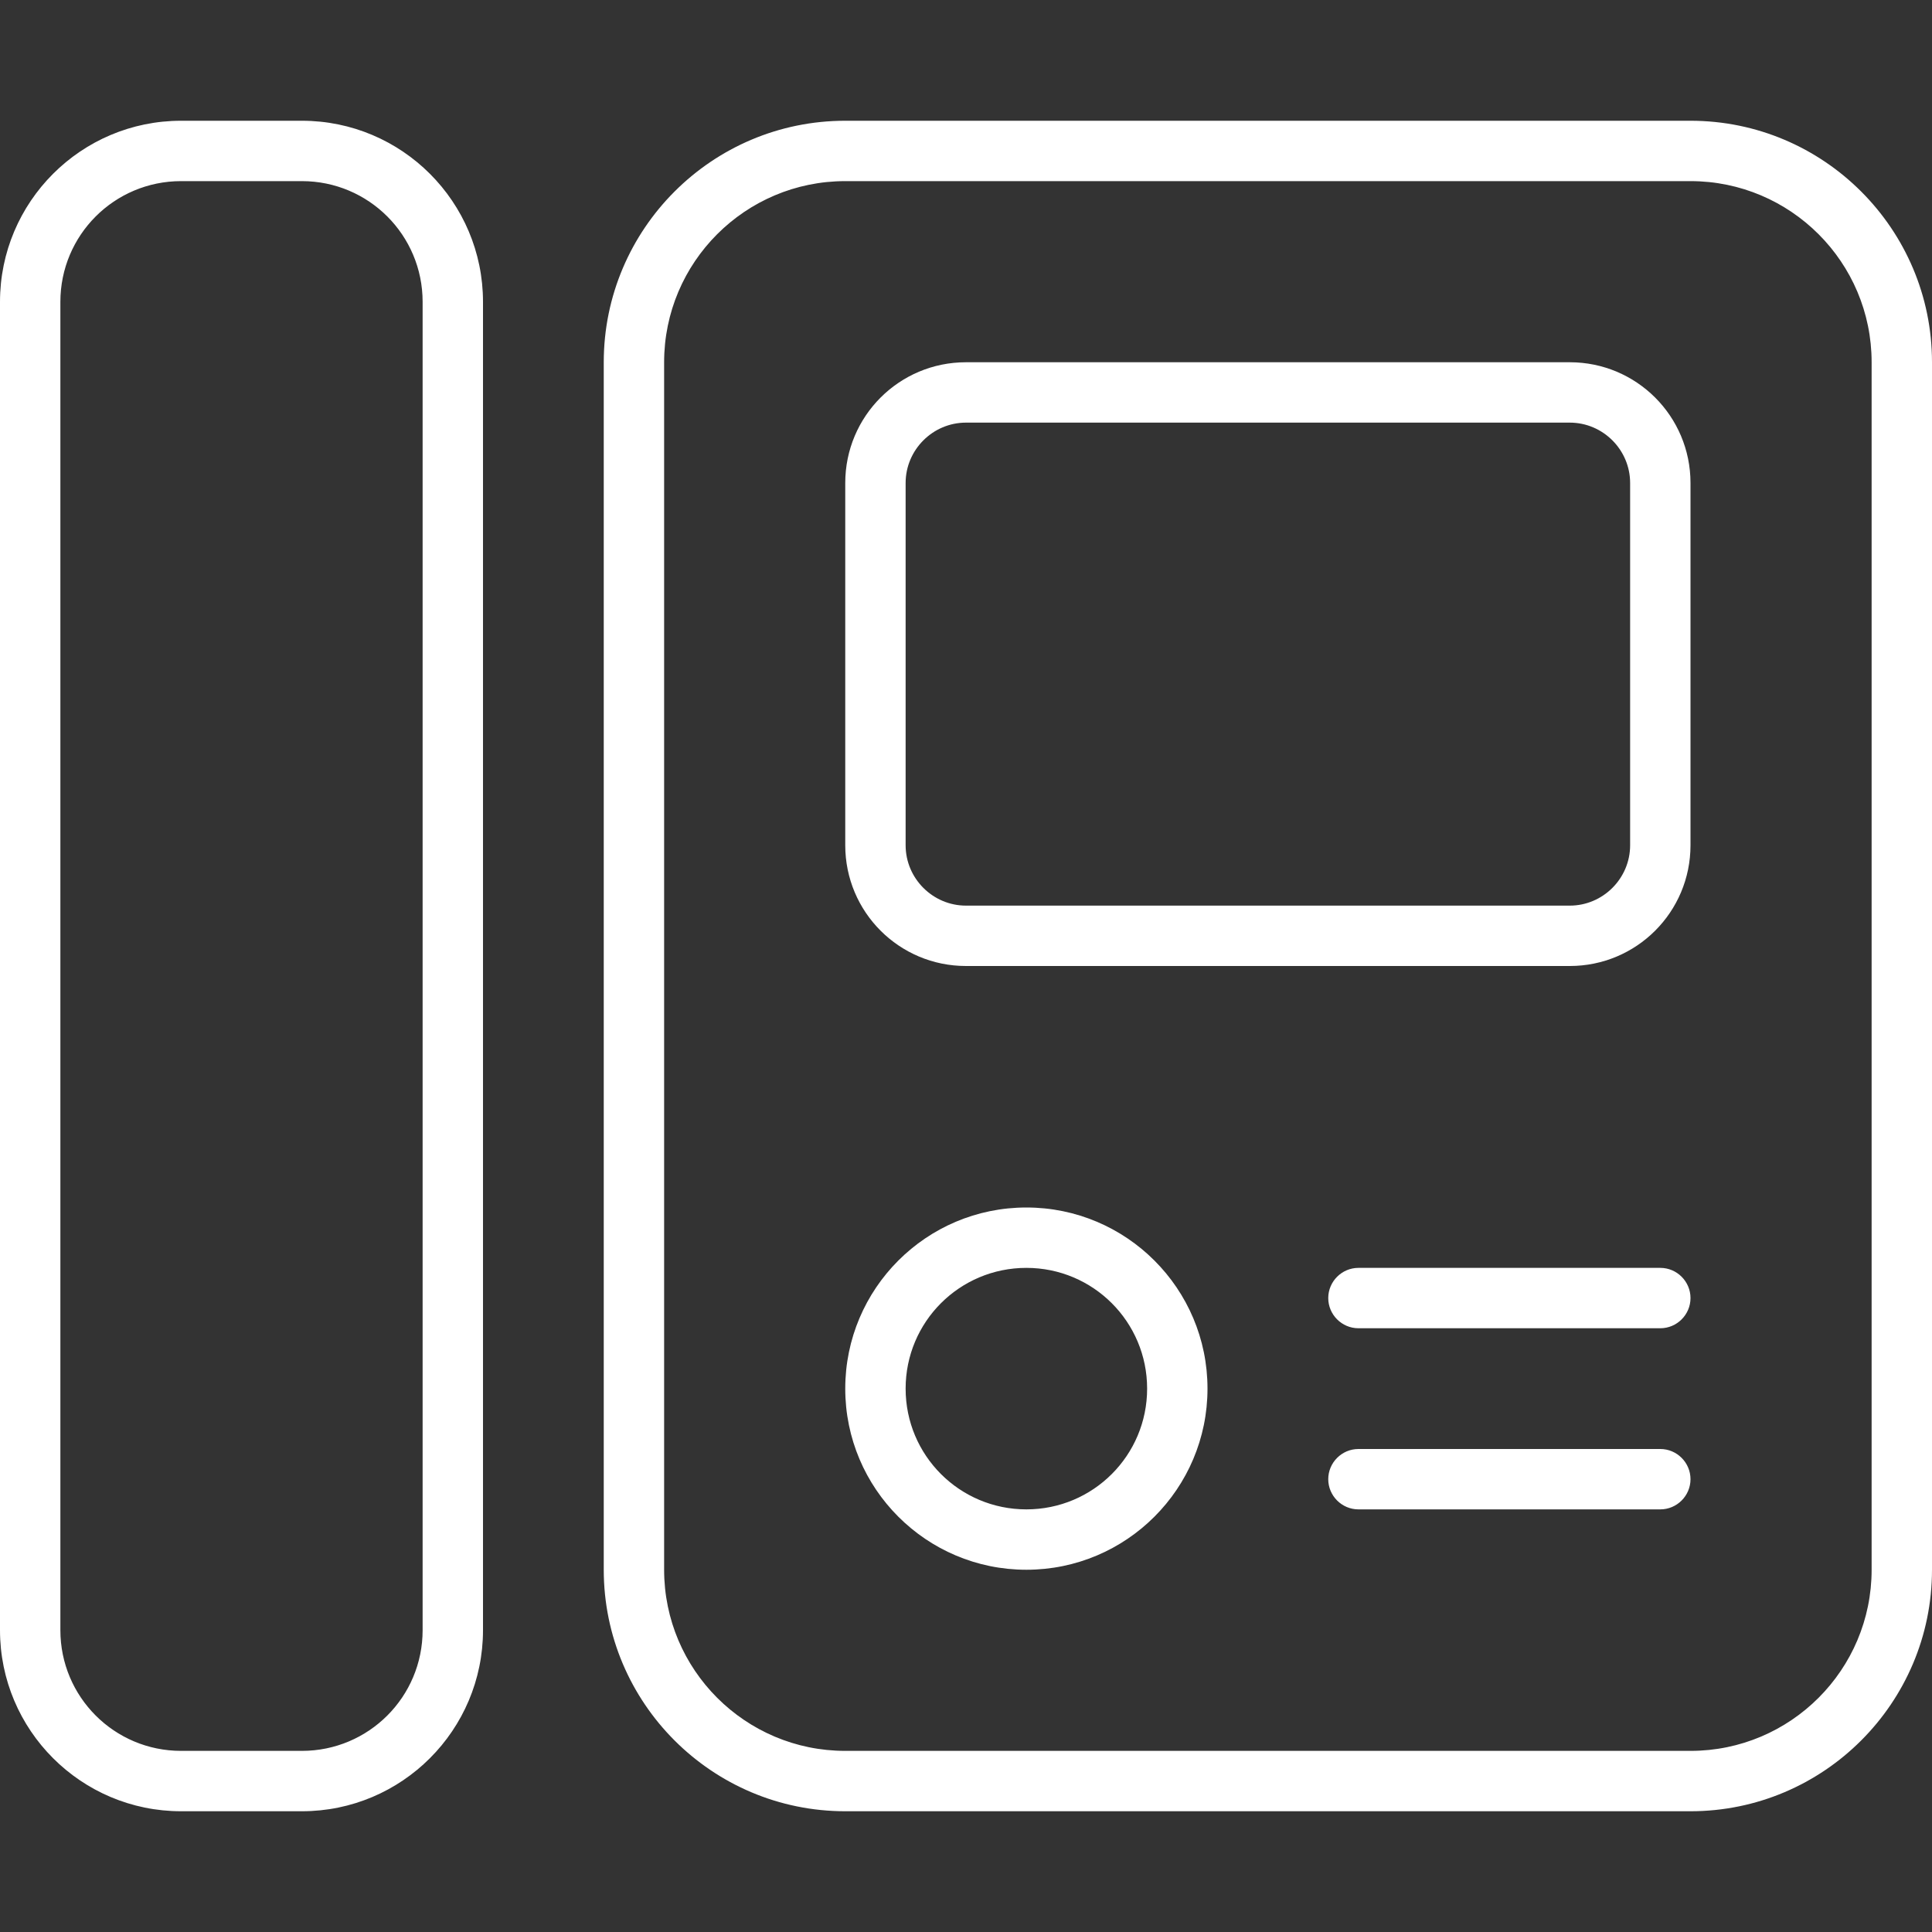 <?xml version="1.0" encoding="UTF-8"?>
<svg xmlns="http://www.w3.org/2000/svg" id="Ebene_1" version="1.1" viewBox="0 0 512 512">
  <rect x="0" y="0" width="512" height="512" fill="#333333" stroke="none"/>
  <defs>
    <style>
      .st0 {
        fill: #fff;
      }
    </style>
  </defs>
  <path class="st0" d="M80,48c17.7,0,32,14.3,32,32v352c0,17.7-14.3,32-32,32h-32c-17.7,0-32-14.3-32-32V80c0-17.7,14.3-32,32-32h32ZM48,32C21.5,32,0,53.5,0,80v352c0,26.5,21.5,48,48,48h32c26.5,0,48-21.5,48-48V80c0-26.5-21.5-48-48-48h-32ZM448,48c26.5,0,48,21.5,48,48v320c0,26.5-21.5,48-48,48h-224c-26.5,0-48-21.5-48-48V96c0-26.5,21.5-48,48-48h224ZM224,32c-35.3,0-64,28.7-64,64v320c0,35.3,28.7,64,64,64h224c35.3,0,64-28.7,64-64V96c0-35.3-28.7-64-64-64h-224ZM240,368c0-17.7,14.3-32,32-32s32,14.3,32,32-14.3,32-32,32-32-14.3-32-32ZM320,368c0-26.5-21.5-48-48-48s-48,21.5-48,48,21.5,48,48,48,48-21.5,48-48ZM352,344c0,4.4,3.6,8,8,8h80c4.4,0,8-3.6,8-8s-3.6-8-8-8h-80c-4.4,0-8,3.6-8,8ZM352,392c0,4.4,3.6,8,8,8h80c4.4,0,8-3.6,8-8s-3.6-8-8-8h-80c-4.4,0-8,3.6-8,8ZM256,112h160c8.8,0,16,7.2,16,16v96c0,8.8-7.2,16-16,16h-160c-8.8,0-16-7.2-16-16v-96c0-8.8,7.2-16,16-16ZM224,128v96c0,17.7,14.3,32,32,32h160c17.7,0,32-14.3,32-32v-96c0-17.7-14.3-32-32-32h-160c-17.7,0-32,14.3-32,32Z"></path>
</svg>
